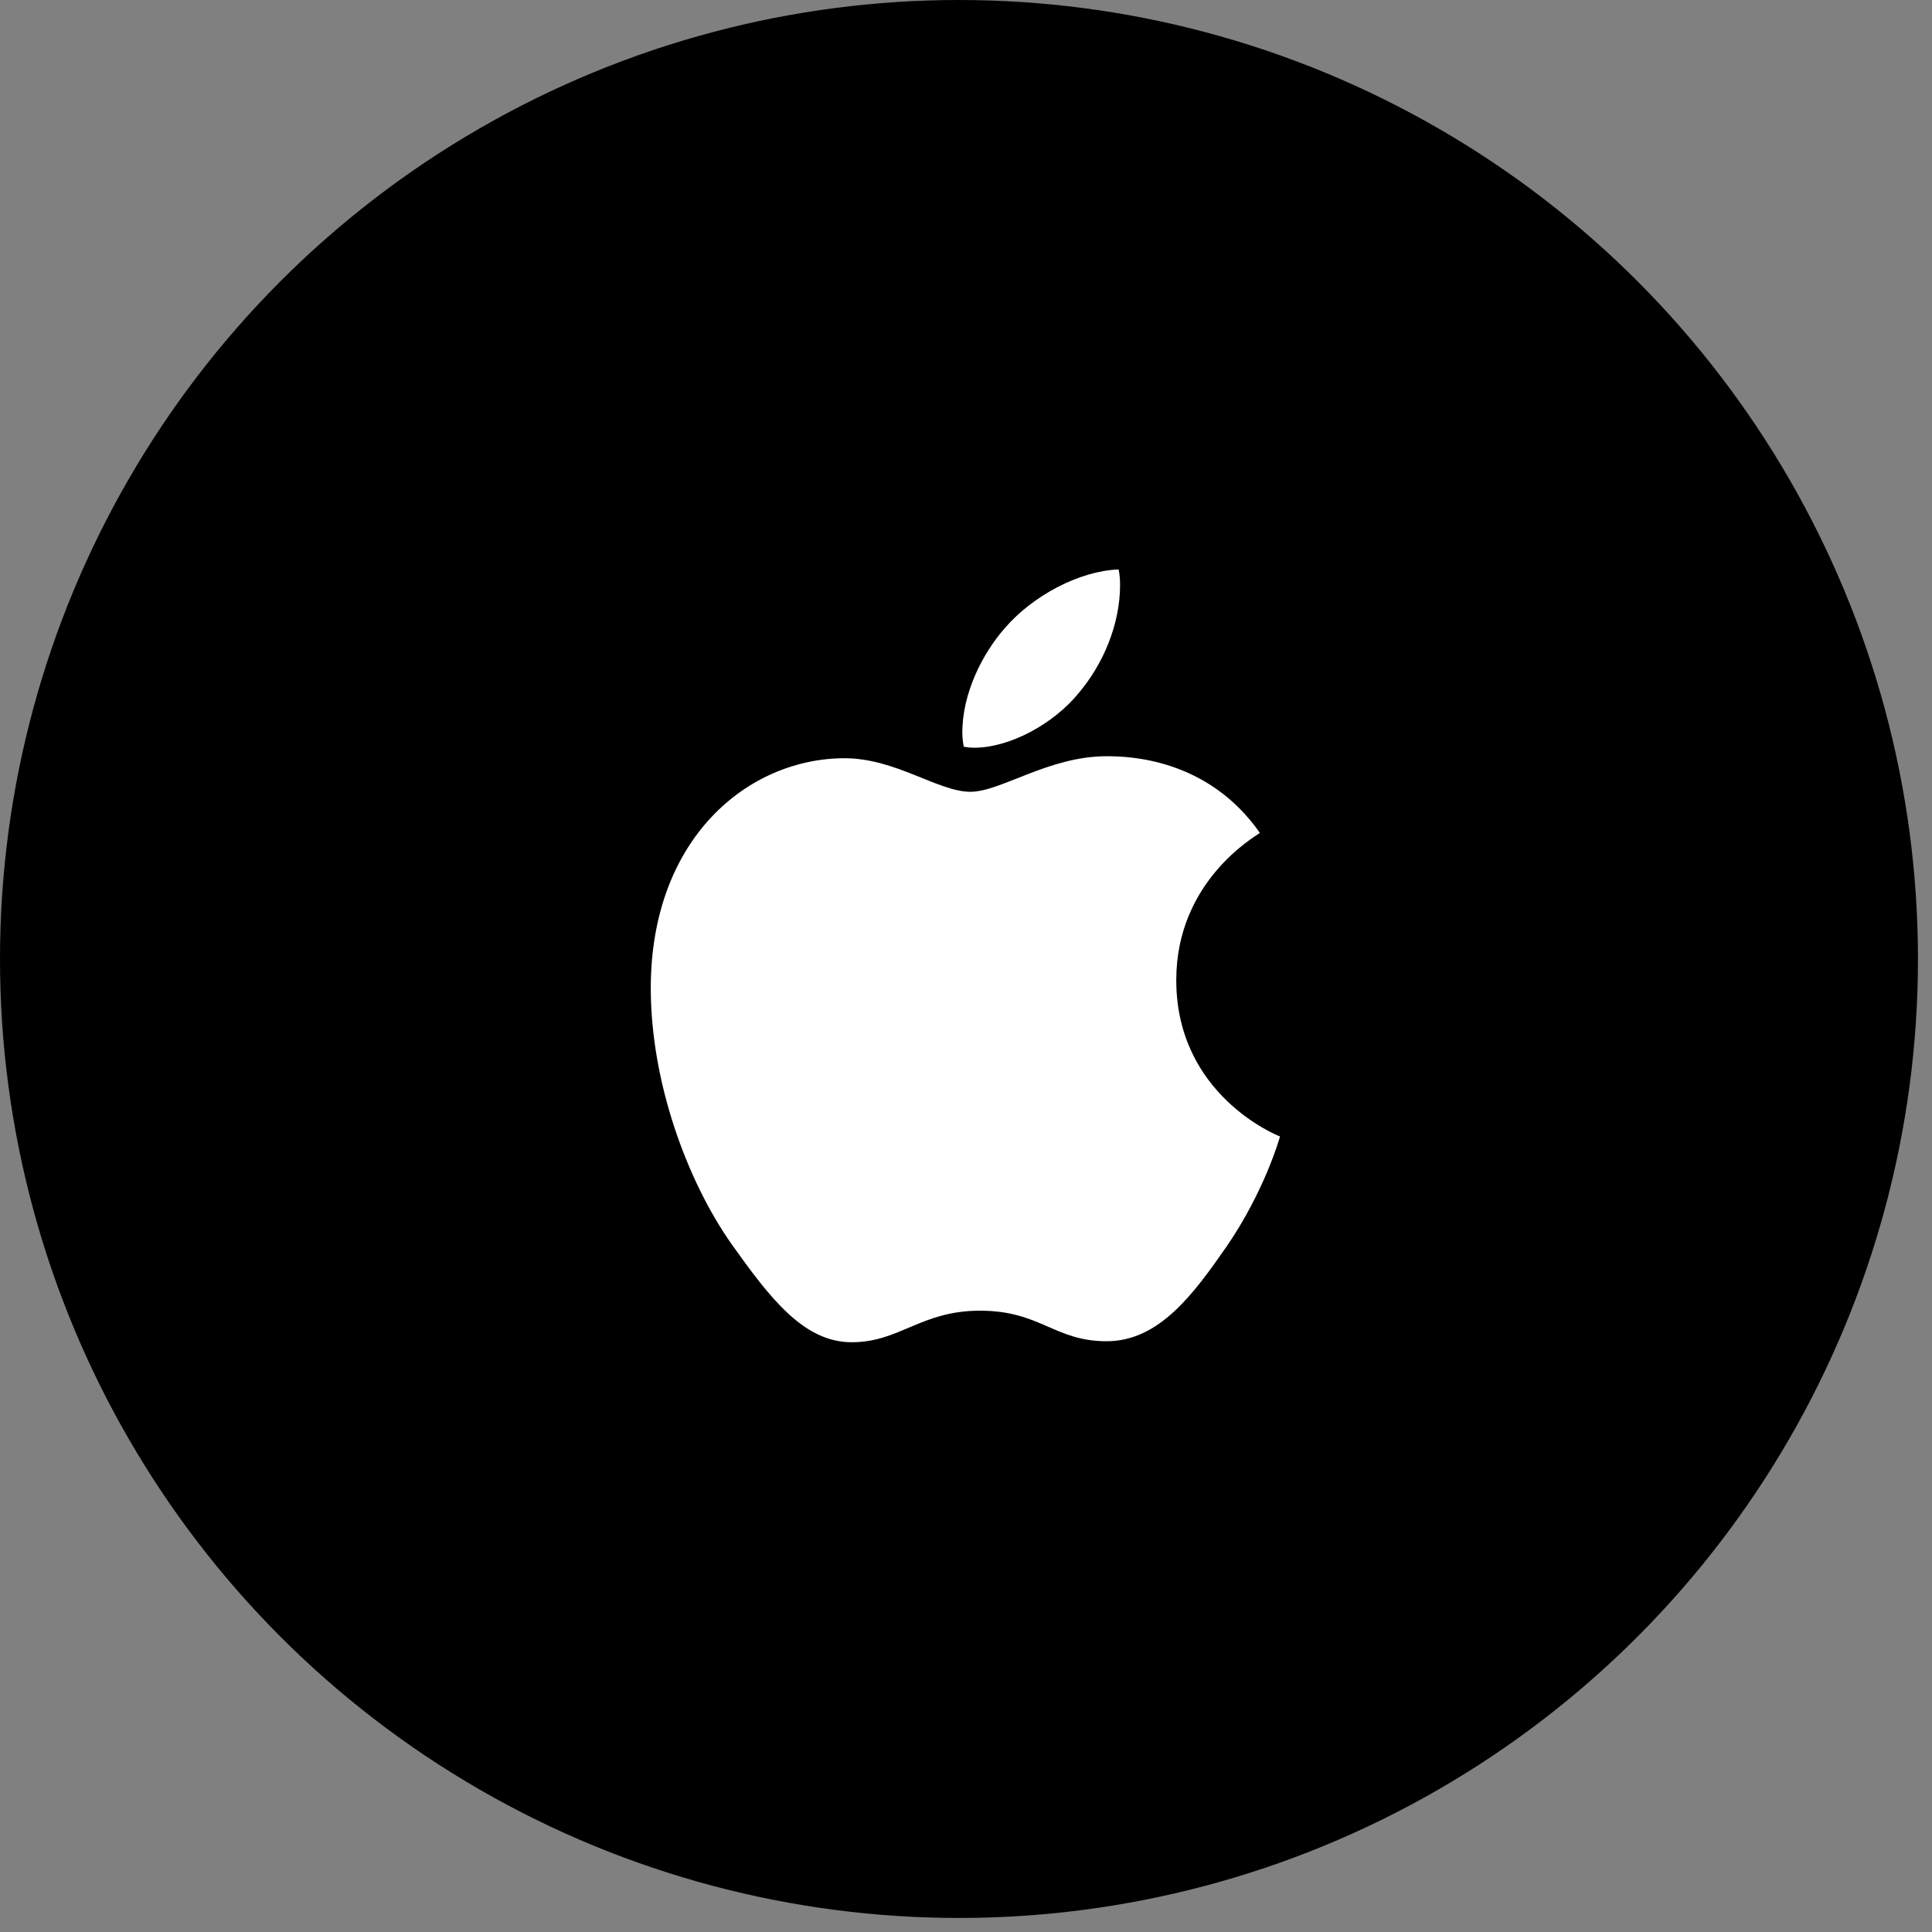<svg width="95" height="95" viewBox="0 0 95 95" fill="none" xmlns="http://www.w3.org/2000/svg">
<rect x="0" y="0" width="95" height="95" fill="#808080" stroke="none"/>
<circle cx="47.155" cy="47.155" r="47.155" fill="black"/>
<path d="M61.951 40.956C61.73 41.127 57.839 43.319 57.839 48.195C57.839 53.835 62.791 55.83 62.939 55.88C62.916 56.001 62.152 58.612 60.328 61.272C58.702 63.613 57.003 65.951 54.418 65.951C51.834 65.951 51.169 64.449 48.186 64.449C45.279 64.449 44.245 66 41.881 66C39.517 66 37.868 63.834 35.971 61.173C33.775 58.05 32 53.197 32 48.59C32 41.203 36.804 37.284 41.531 37.284C44.043 37.284 46.137 38.934 47.715 38.934C49.216 38.934 51.557 37.185 54.415 37.185C55.498 37.185 59.389 37.284 61.951 40.956ZM53.058 34.058C54.24 32.656 55.076 30.71 55.076 28.764C55.076 28.494 55.053 28.22 55.004 28C53.081 28.072 50.793 29.281 49.413 30.881C48.33 32.112 47.319 34.058 47.319 36.03C47.319 36.327 47.369 36.623 47.392 36.718C47.513 36.741 47.711 36.767 47.908 36.767C49.634 36.767 51.804 35.612 53.058 34.058Z" fill="white"/>
</svg>
